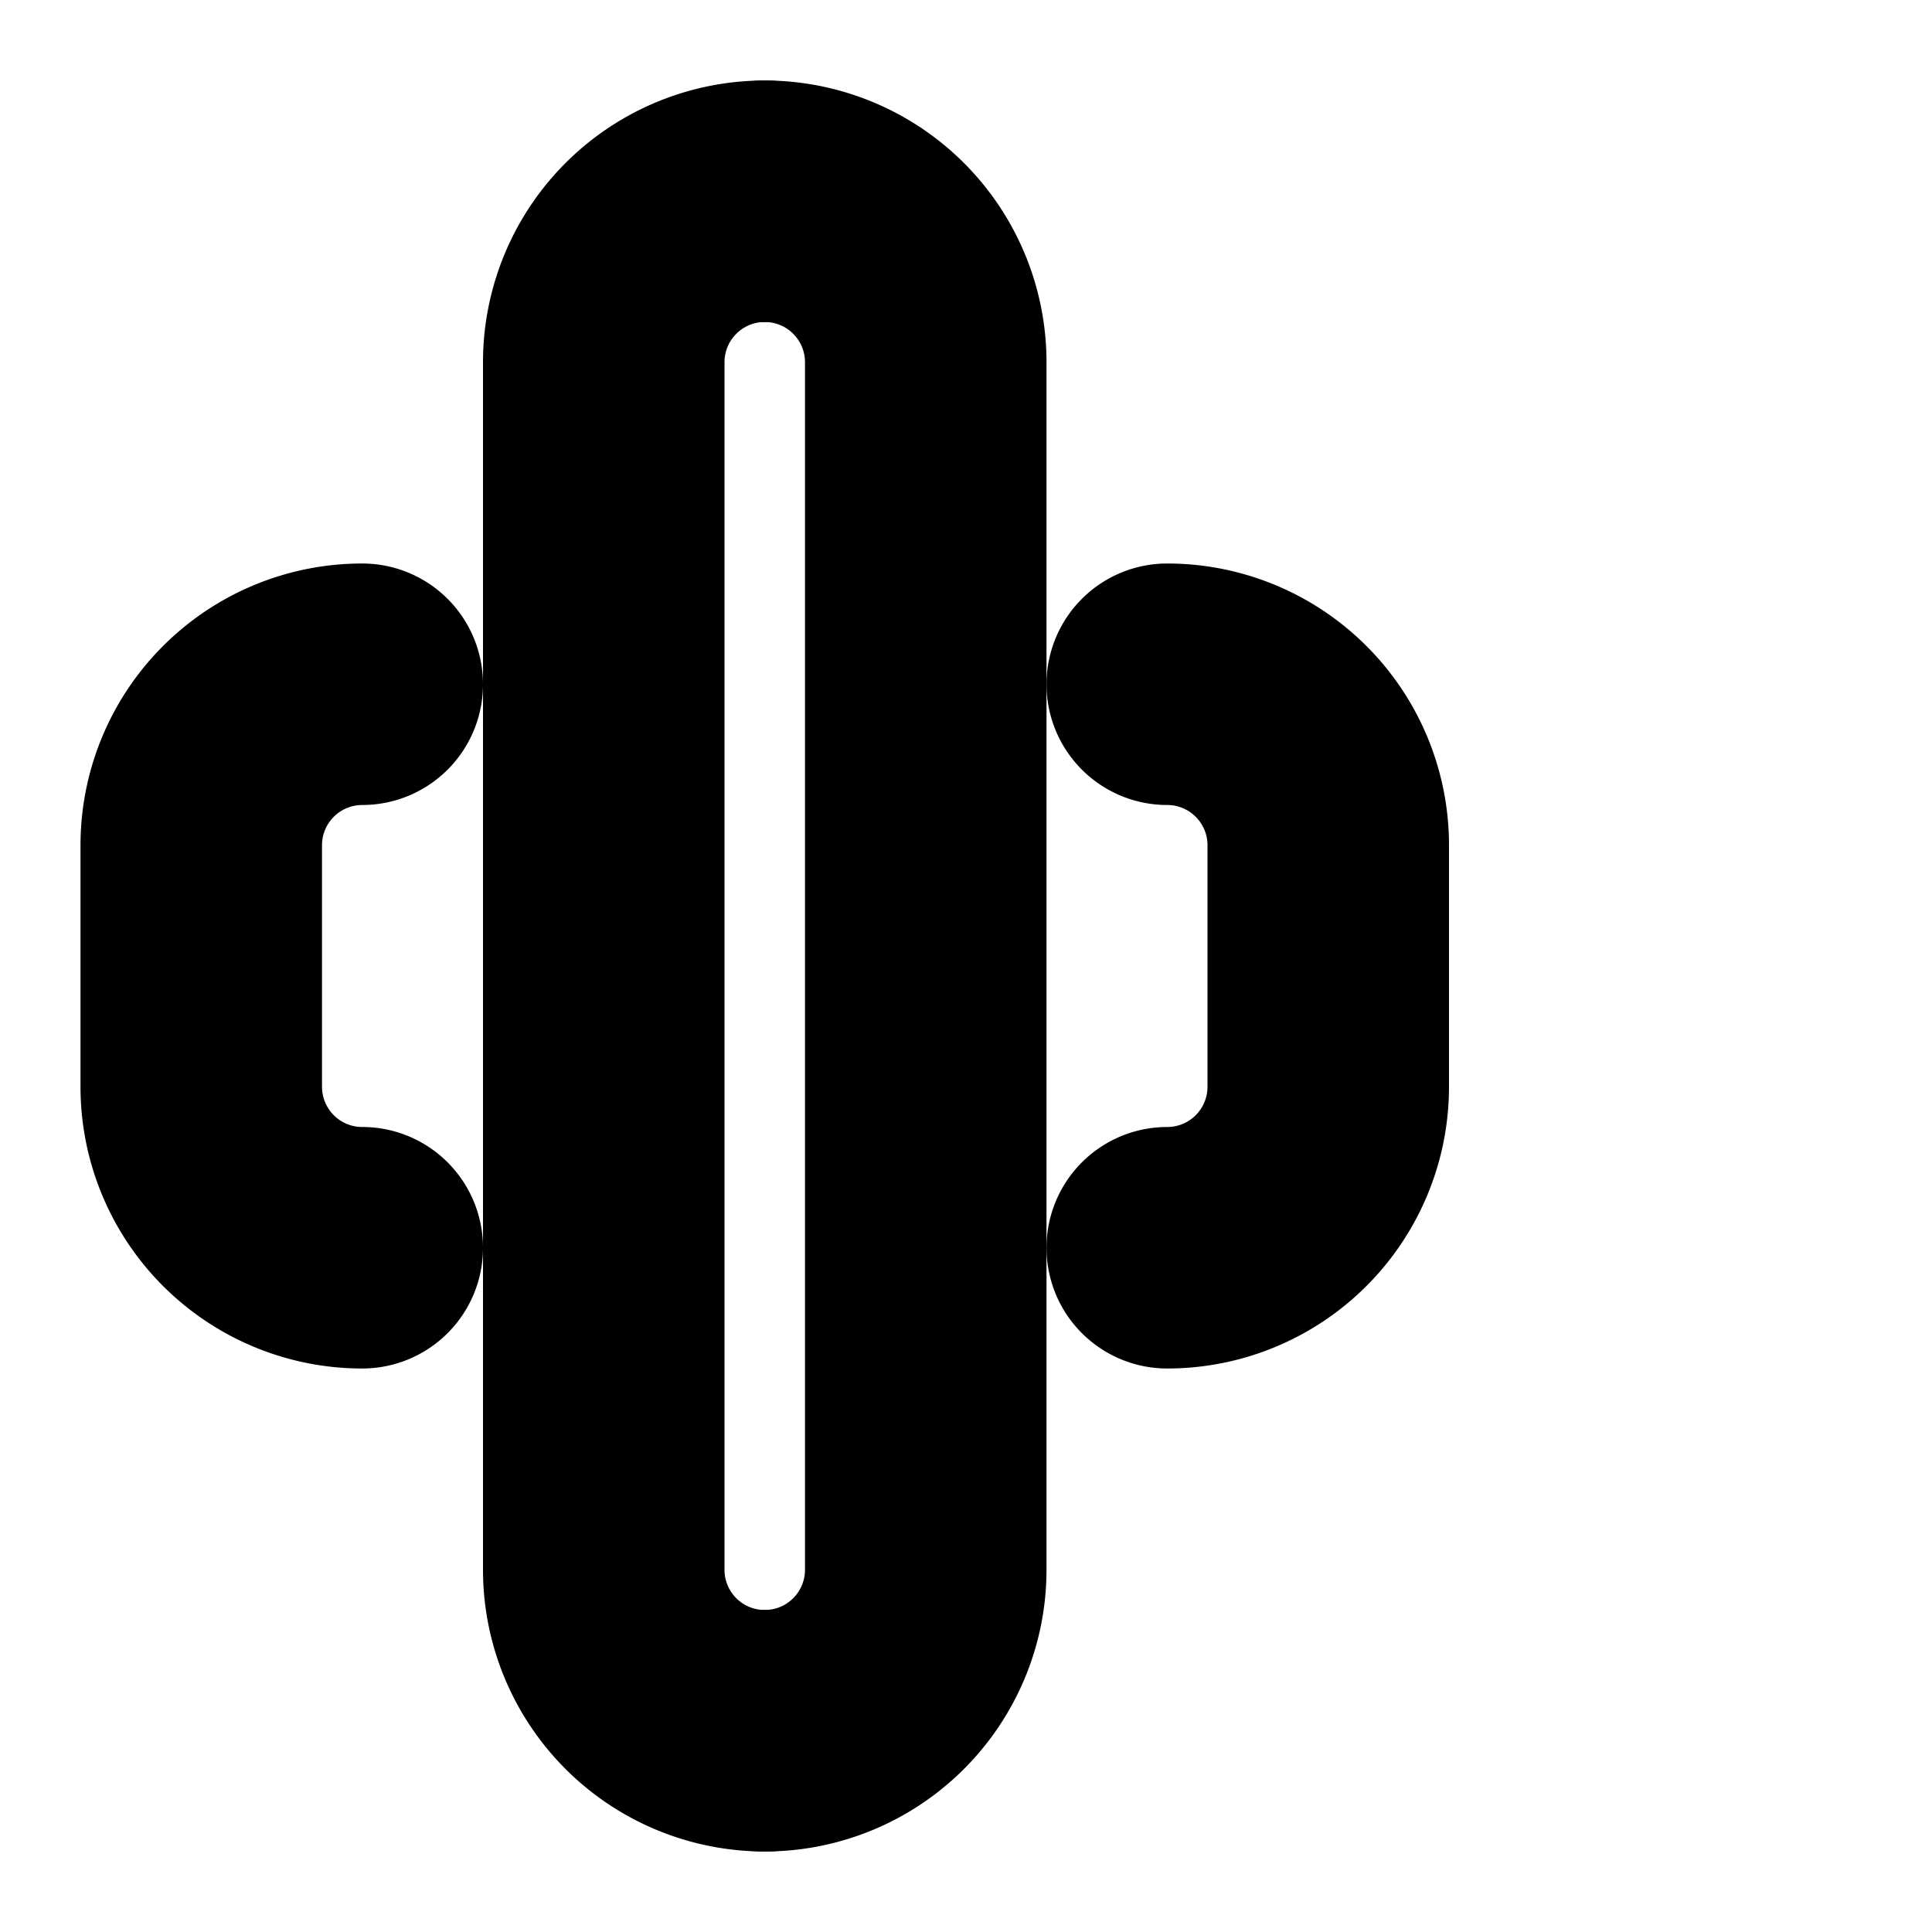 <svg xmlns="http://www.w3.org/2000/svg" width="24" height="24" viewBox="0 0 24 24" fill="none" stroke="currentColor" stroke-width="2" stroke-linecap="round" stroke-linejoin="round">
  <path d="M9.5 2A2.5 2.5 0 0 1 12 4.5v15a2.5 2.5 0 0 1-2.5 2.5.5.5 0 0 1-.5-.5.5.5 0 0 1 .5-.5 1.5 1.5 0 0 0 1.5-1.5v-15A1.5 1.5 0 0 0 9.5 3a.5.5 0 0 1-.5-.5.5.5 0 0 1 .5-.5Z"/>
  <path d="M4.5 8A2.5 2.5 0 0 0 2 10.5v3A2.5 2.5 0 0 0 4.5 16a.5.5 0 0 0 .5-.5.5.5 0 0 0-.5-.5A1.5 1.5 0 0 1 3 13.5v-3A1.5 1.5 0 0 1 4.5 9a.5.5 0 0 0 .5-.5.5.5 0 0 0-.5-.5Z"/>
  <path d="M14.5 8a2.5 2.5 0 0 1 2.5 2.5v3a2.5 2.5 0 0 1-2.5 2.5.5.5 0 0 1-.5-.5.5.5 0 0 1 .5-.5 1.5 1.5 0 0 0 1.5-1.5v-3A1.5 1.5 0 0 0 14.5 9a.5.5 0 0 1-.5-.5.5.5 0 0 1 .5-.5Z"/>
  <path d="M9.5 2A2.5 2.5 0 0 0 7 4.5v15a2.5 2.5 0 0 0 2.5 2.5.5.5 0 0 0 .5-.5.5.5 0 0 0-.5-.5A1.5 1.5 0 0 1 8 19.5v-15A1.5 1.5 0 0 1 9.5 3a.5.5 0 0 0 .5-.5.5.5 0 0 0-.5-.5Z"/>
</svg>